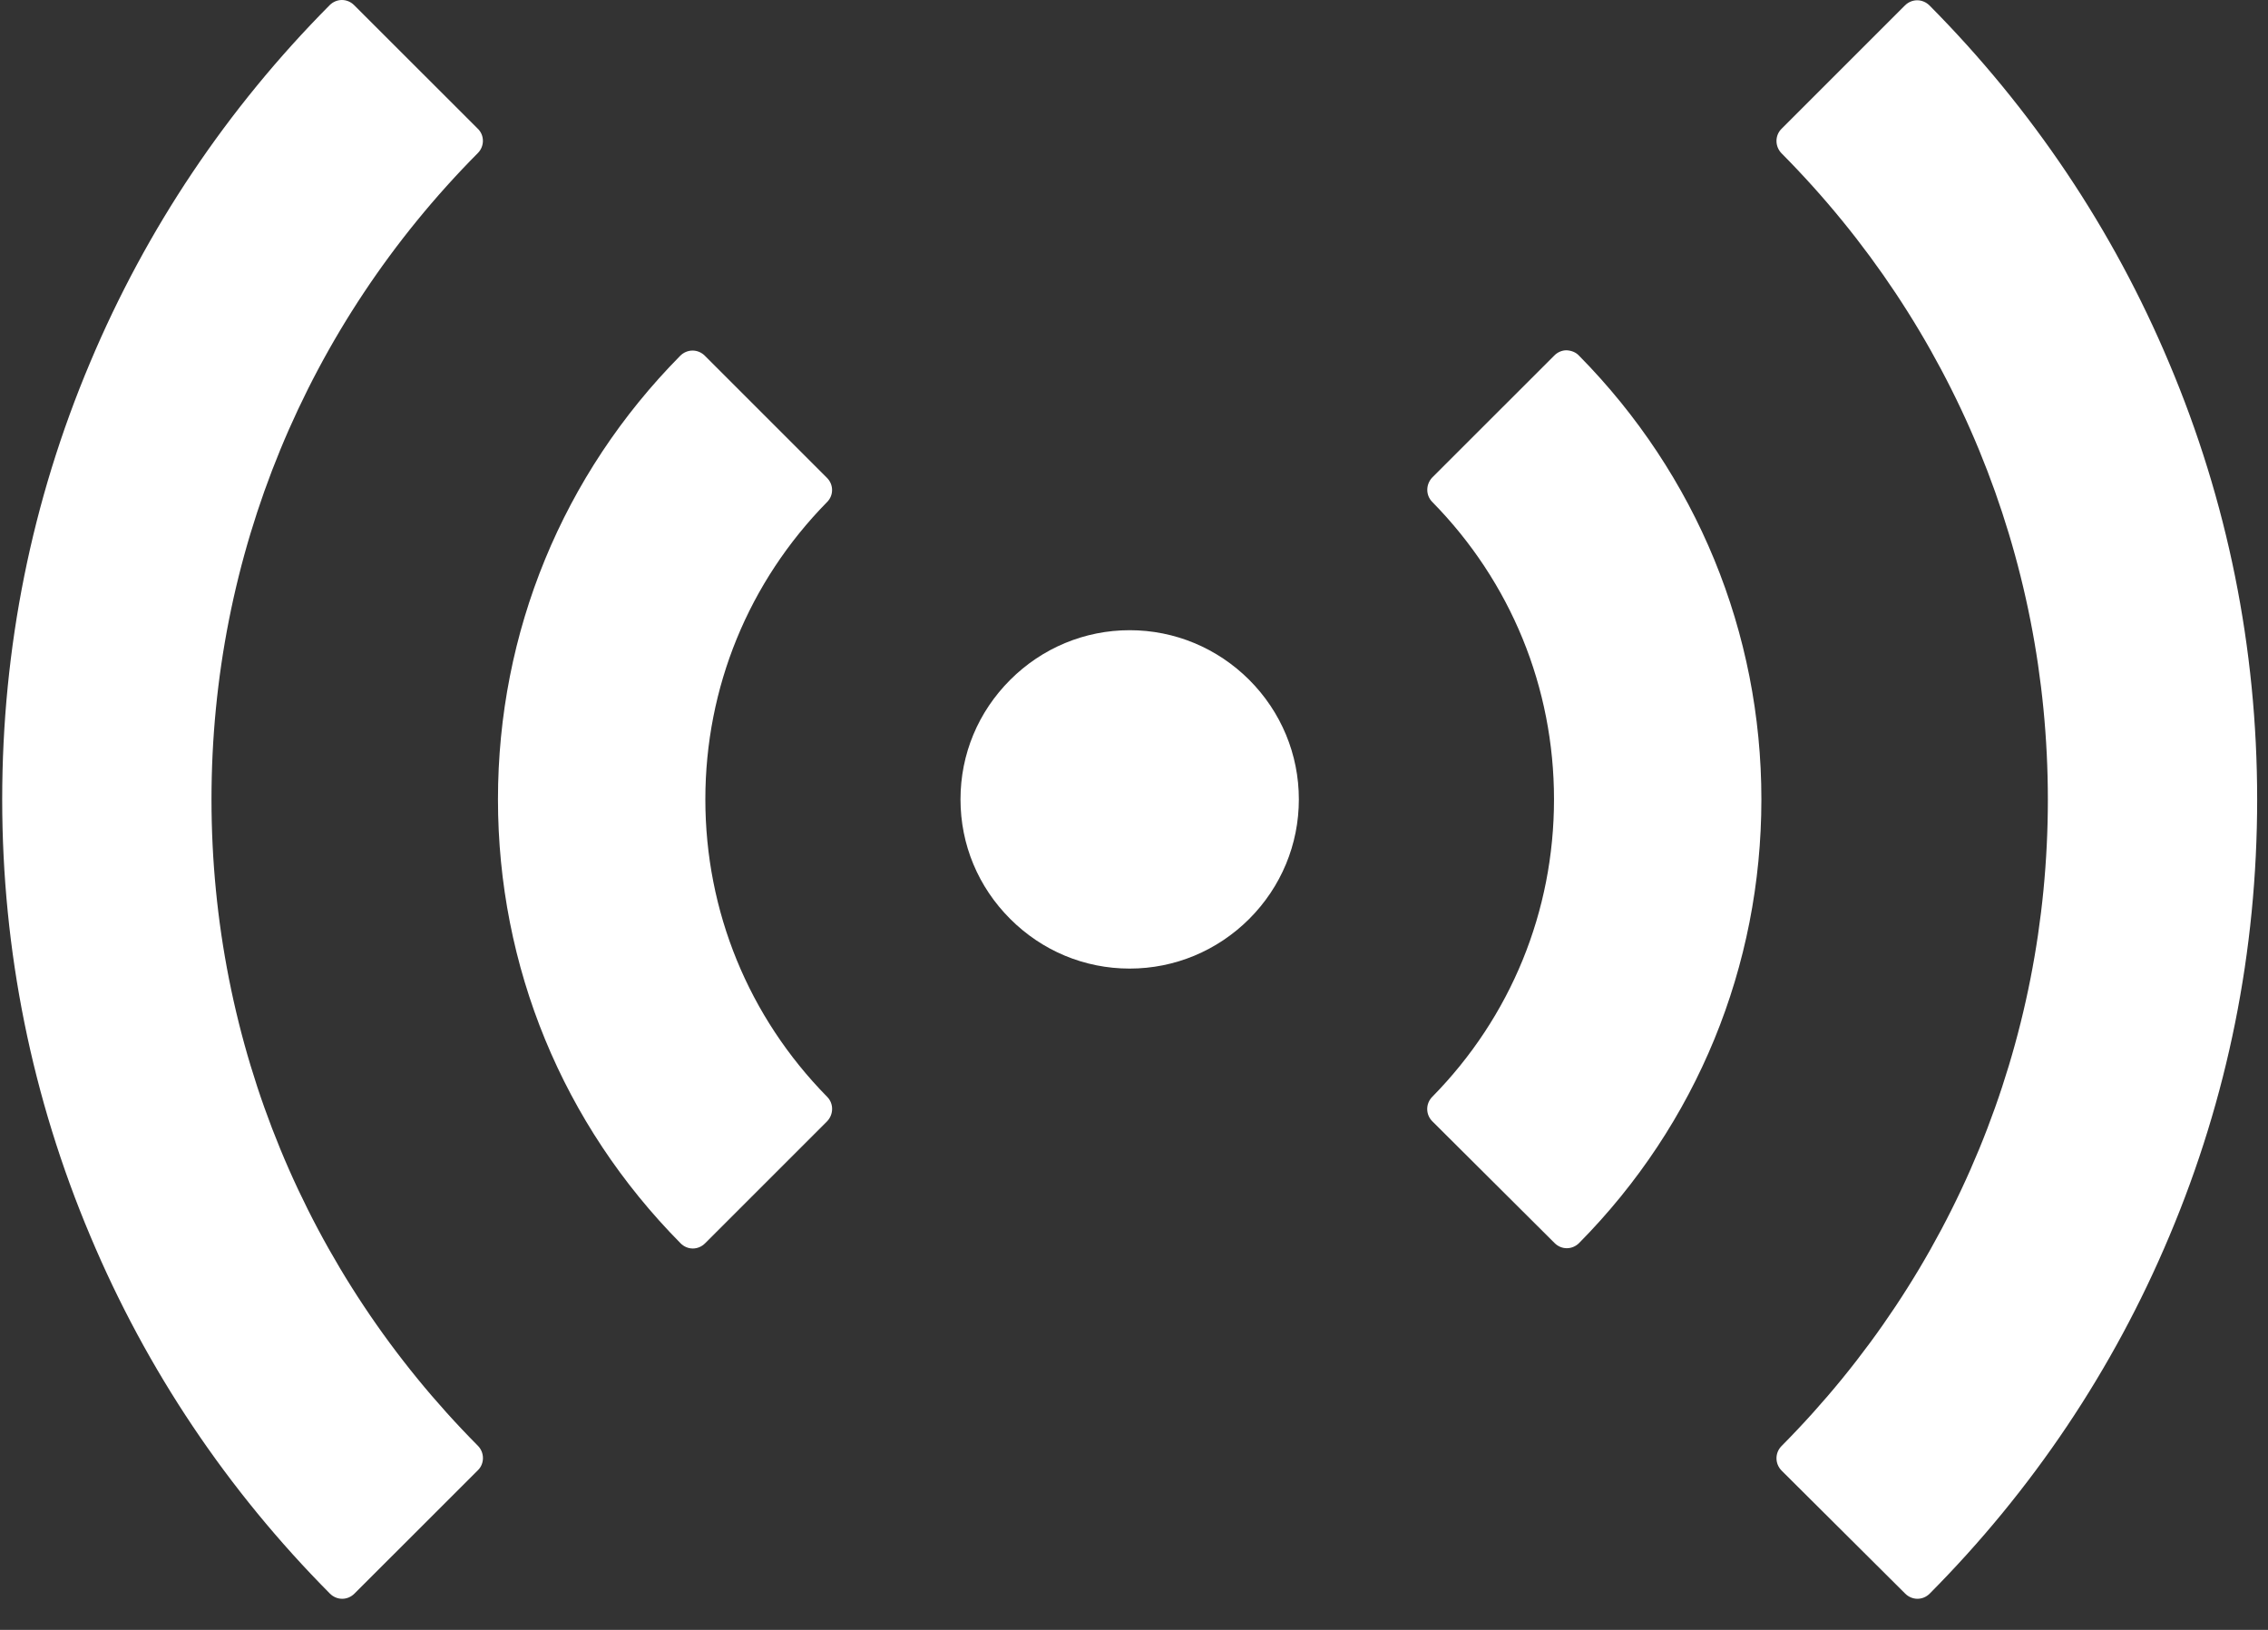 <?xml version="1.0" encoding="UTF-8"?>
<svg width="32px" height="23px" viewBox="0 0 32 23" version="1.1" xmlns="http://www.w3.org/2000/svg" xmlns:xlink="http://www.w3.org/1999/xlink">
    <rect x="0" y="0" width="32" height="23" fill="#333333" stroke="none"/>
    <title>broadcast_icon</title>
    <g id="Symbols" stroke="none" stroke-width="1" fill="none" fill-rule="evenodd">
        <g id="Hero-Section---Live-Stream-Notification" transform="translate(-215, -207)" fill="#FFFFFF" fill-rule="nonzero">
            <g id="broadcast_icon" transform="translate(215.031, 207)">
                <path d="M6.711,2.16 C4.289,4.601 2.953,7.842 2.953,11.28 C2.953,14.719 4.289,17.96 6.711,20.401 C6.807,20.497 6.807,20.655 6.711,20.748 L4.97,22.488 C4.924,22.534 4.863,22.561 4.797,22.561 L4.797,22.561 C4.732,22.561 4.67,22.534 4.624,22.488 C3.176,21.029 2.037,19.331 1.244,17.444 C0.42,15.492 0,13.417 0,11.28 C0,9.144 0.416,7.069 1.24,5.117 C2.033,3.23 3.172,1.532 4.62,0.073 C4.666,0.027 4.728,0 4.793,0 C4.859,0 4.92,0.027 4.966,0.073 L6.707,1.813 C6.807,1.906 6.807,2.064 6.711,2.16 Z" id="Path"></path>
                <path d="M11.639,7.084 C10.53,8.212 9.921,9.702 9.921,11.28 C9.921,12.859 10.53,14.349 11.639,15.477 C11.735,15.573 11.731,15.727 11.639,15.823 L9.918,17.544 C9.871,17.591 9.81,17.618 9.744,17.618 C9.744,17.618 9.744,17.618 9.744,17.618 C9.679,17.618 9.617,17.591 9.571,17.544 C7.908,15.862 6.995,13.641 6.995,11.28 C6.995,8.92 7.908,6.699 9.567,5.02 C9.613,4.974 9.675,4.947 9.741,4.947 C9.741,4.947 9.741,4.947 9.741,4.947 C9.806,4.947 9.868,4.974 9.914,5.02 L11.635,6.741 C11.731,6.834 11.735,6.988 11.639,7.084 Z" id="Path"></path>
                <path d="M17.595,9.594 C18.045,10.045 18.295,10.645 18.295,11.28 C18.295,11.916 18.045,12.516 17.595,12.967 C17.144,13.417 16.543,13.668 15.908,13.668 C15.269,13.668 14.672,13.417 14.222,12.967 C13.771,12.516 13.521,11.92 13.521,11.28 C13.521,10.641 13.771,10.045 14.222,9.594 C14.672,9.144 15.273,8.893 15.908,8.893 C16.543,8.893 17.144,9.144 17.595,9.594 Z" id="Path"></path>
                <path d="M22.249,5.02 C23.905,6.699 24.821,8.924 24.821,11.28 C24.821,13.637 23.909,15.862 22.249,17.541 C22.203,17.587 22.141,17.614 22.076,17.614 C22.076,17.614 22.076,17.614 22.076,17.614 C22.01,17.614 21.949,17.587 21.903,17.541 L20.178,15.823 C20.082,15.727 20.082,15.573 20.178,15.477 C21.287,14.349 21.895,12.859 21.895,11.28 C21.895,9.702 21.287,8.212 20.178,7.084 C20.082,6.988 20.085,6.834 20.178,6.737 L21.899,5.017 C21.945,4.97 22.007,4.943 22.072,4.943 C22.072,4.943 22.072,4.943 22.072,4.943 C22.141,4.947 22.203,4.97 22.249,5.02 Z" id="Path"></path>
                <path d="M31.816,11.28 C31.816,13.417 31.401,15.492 30.577,17.444 C29.784,19.331 28.644,21.029 27.196,22.488 C27.15,22.534 27.089,22.561 27.023,22.561 L27.023,22.561 C26.958,22.561 26.896,22.534 26.85,22.488 L25.106,20.752 C25.01,20.655 25.01,20.501 25.106,20.405 C27.527,17.964 28.863,14.722 28.863,11.284 C28.863,7.846 27.527,4.605 25.106,2.164 C25.01,2.067 25.01,1.91 25.106,1.817 L26.846,0.077 C26.892,0.031 26.954,0.004 27.019,0.004 L27.019,0.004 C27.085,0.004 27.146,0.031 27.193,0.077 C28.64,1.536 29.78,3.234 30.573,5.12 C31.397,7.069 31.816,9.144 31.816,11.28 Z" id="Path"></path>
            </g>
        </g>
    </g>
</svg>
